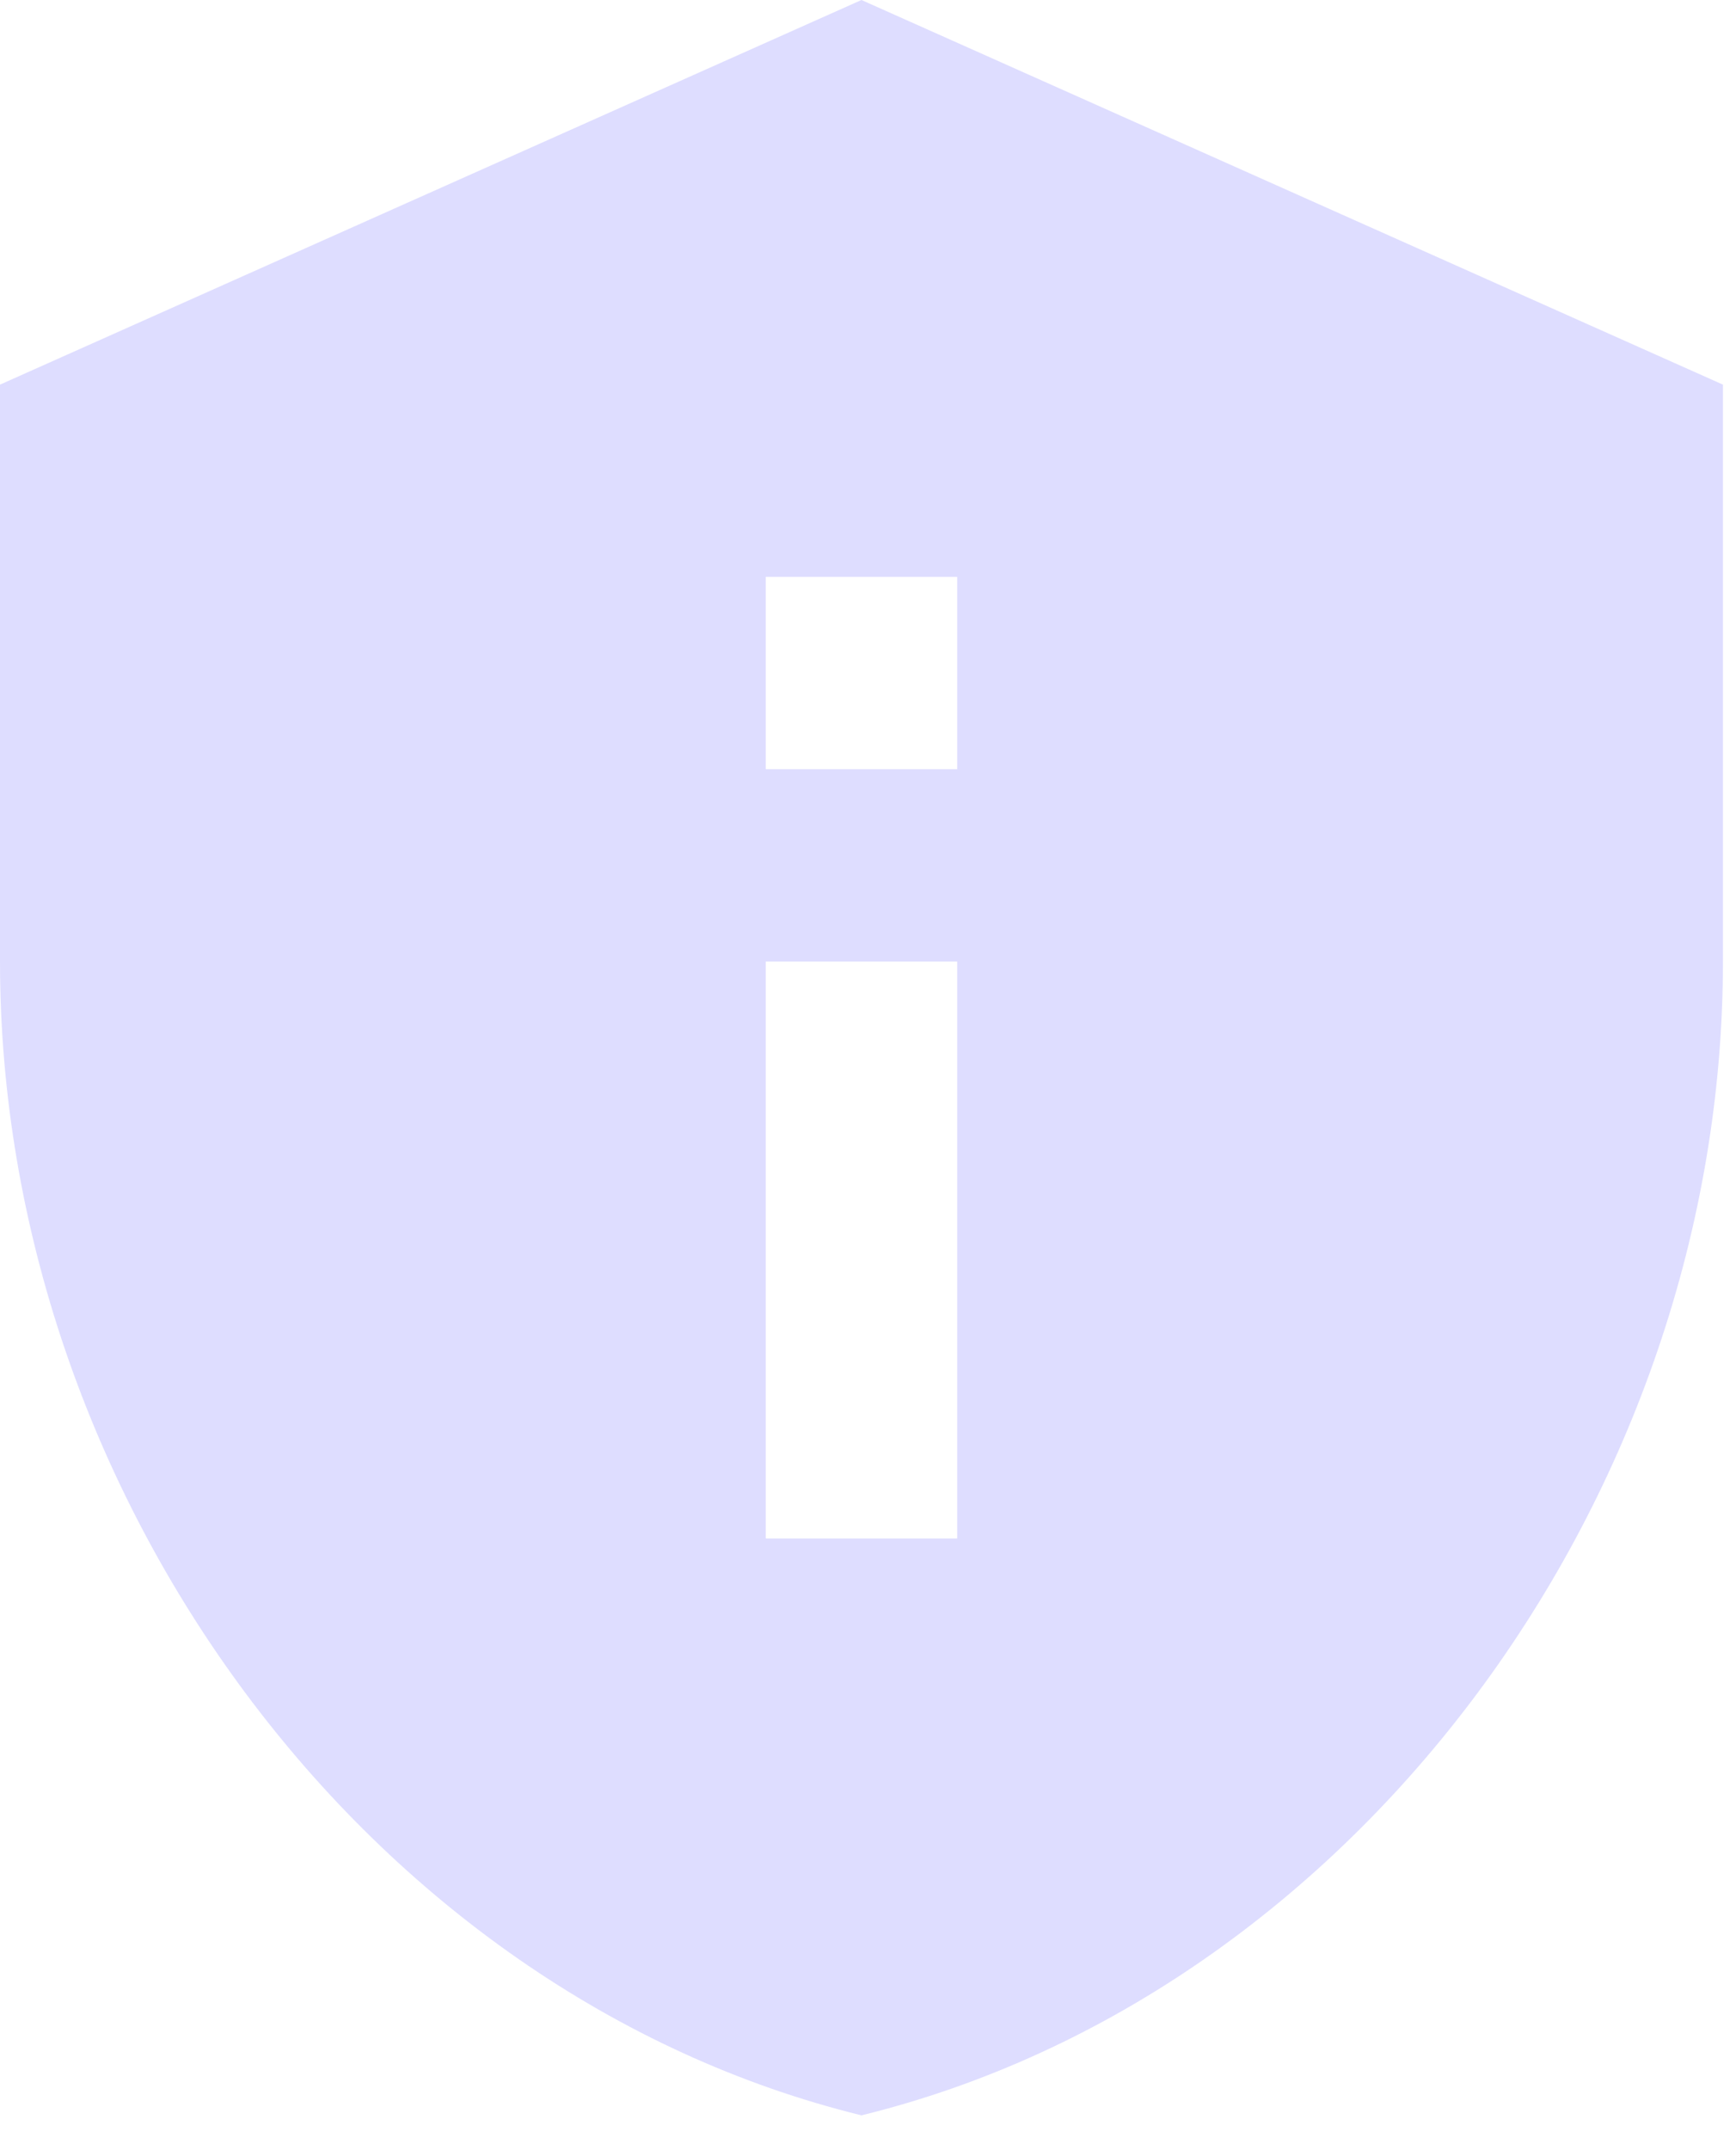 <svg width="21" height="26" viewBox="0 0 21 26" fill="none" xmlns="http://www.w3.org/2000/svg">
<path d="M10.421 7.62939e-06L0 4.651V11.627C0 18.08 4.446 24.114 10.421 25.579C16.396 24.114 20.842 18.08 20.842 11.627V4.651L10.421 7.62939e-06ZM9.263 6.976H11.579V9.301H9.263V6.976ZM9.263 11.627H11.579V18.603H9.263V11.627Z" fill="#DEDDFF"/>
</svg>
